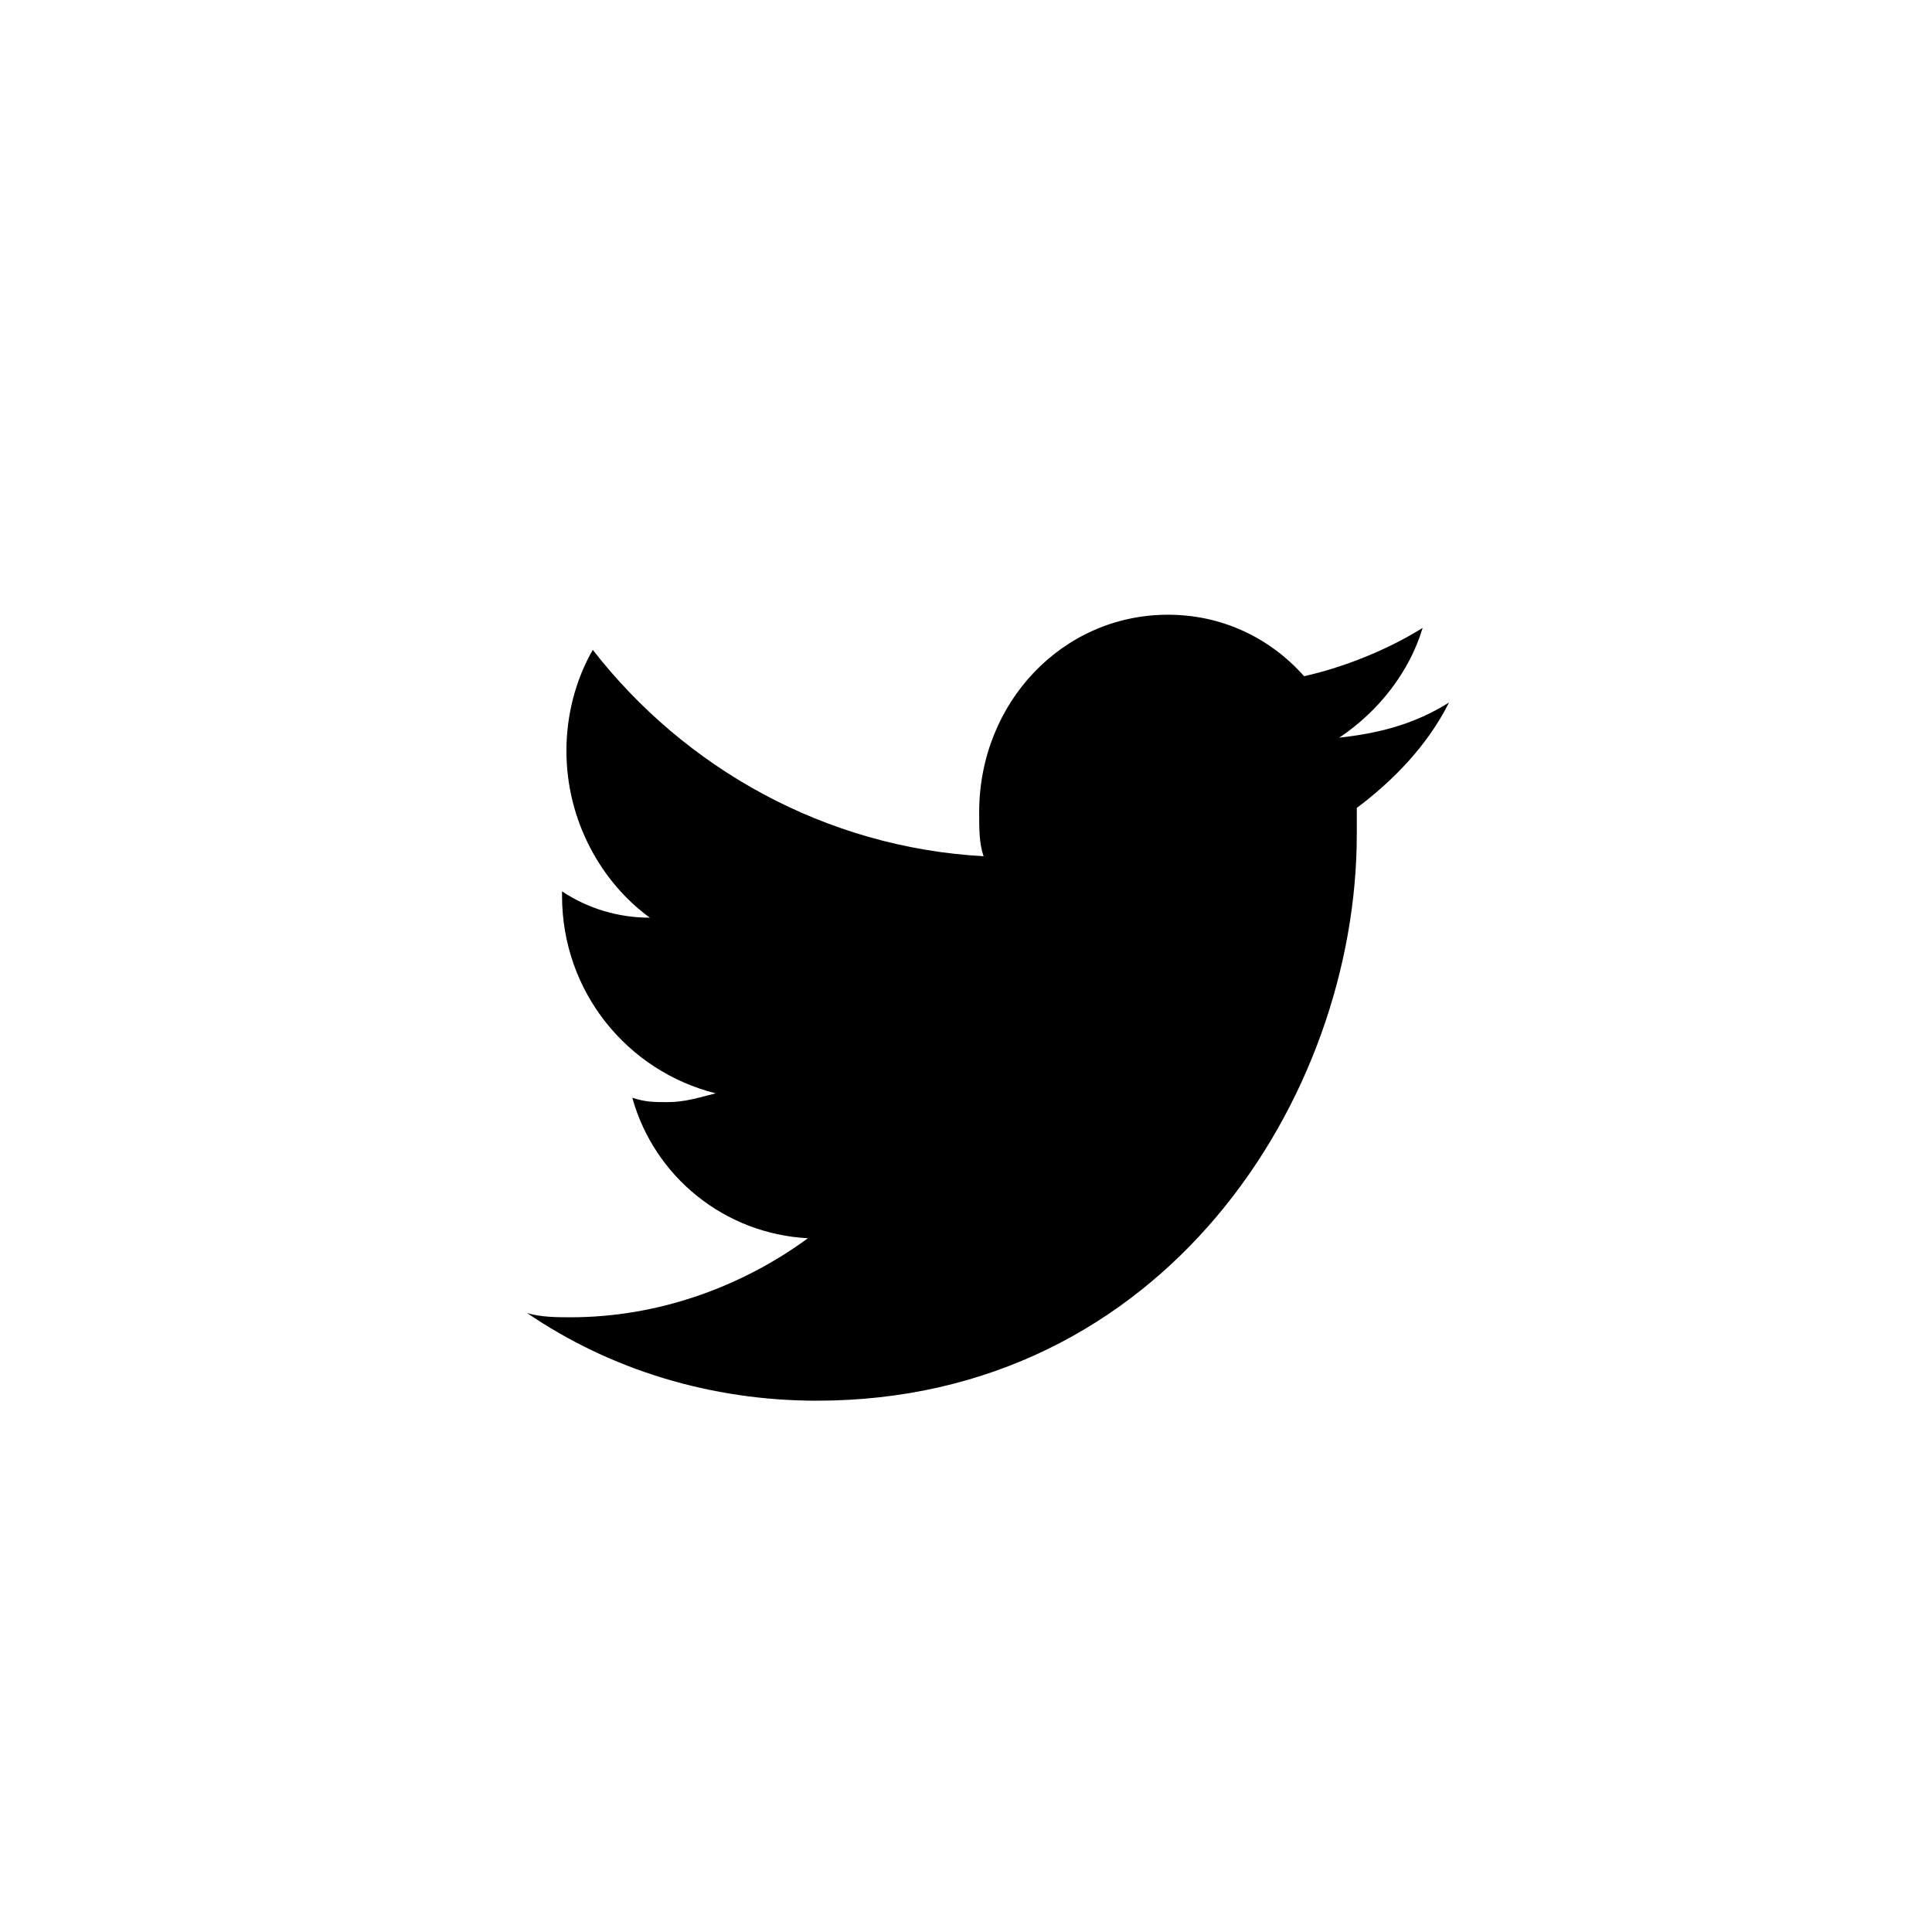 <?xml version="1.0" encoding="utf-8"?>
<!-- Generator: Adobe Illustrator 24.2.1, SVG Export Plug-In . SVG Version: 6.00 Build 0)  -->
<svg version="1.1" id="Layer_1" xmlns="http://www.w3.org/2000/svg" xmlns:xlink="http://www.w3.org/1999/xlink" x="0px" y="0px"
	 viewBox="0 0 44 44" style="enable-background:new 0 0 44 44;" xml:space="preserve">
<style type="text/css">
	.st0{fill-rule:evenodd;clip-rule:evenodd;}
</style>
<desc>Created with Sketch.</desc>
<g id="twitter">
	<g>
		<path id="Shape" class="st0" d="M30.5,16.8c0.9-0.6,1.6-1.5,1.9-2.5c-0.8,0.5-1.8,0.9-2.7,1.1c-0.8-0.9-1.9-1.4-3.1-1.4
			c-2.4,0-4.3,2-4.3,4.5c0,0.4,0,0.7,0.1,1c-3.6-0.2-6.8-2-8.9-4.7c-0.4,0.7-0.6,1.5-0.6,2.3c0,1.6,0.8,3,1.9,3.8
			c-0.7,0-1.4-0.2-2-0.6v0.1c0,2.2,1.5,4,3.5,4.5c-0.4,0.1-0.7,0.2-1.1,0.2c-0.3,0-0.5,0-0.8-0.1c0.5,1.8,2.1,3.1,4,3.2
			C16.9,29.3,15,30,13,30c-0.3,0-0.7,0-1-0.1c1.9,1.3,4.2,2,6.6,2c7.9,0,12.3-6.9,12.3-12.9c0-0.2,0-0.4,0-0.6
			c0.8-0.6,1.6-1.4,2.1-2.4C32.2,16.5,31.4,16.7,30.5,16.8z"/>
	</g>
</g>
</svg>
